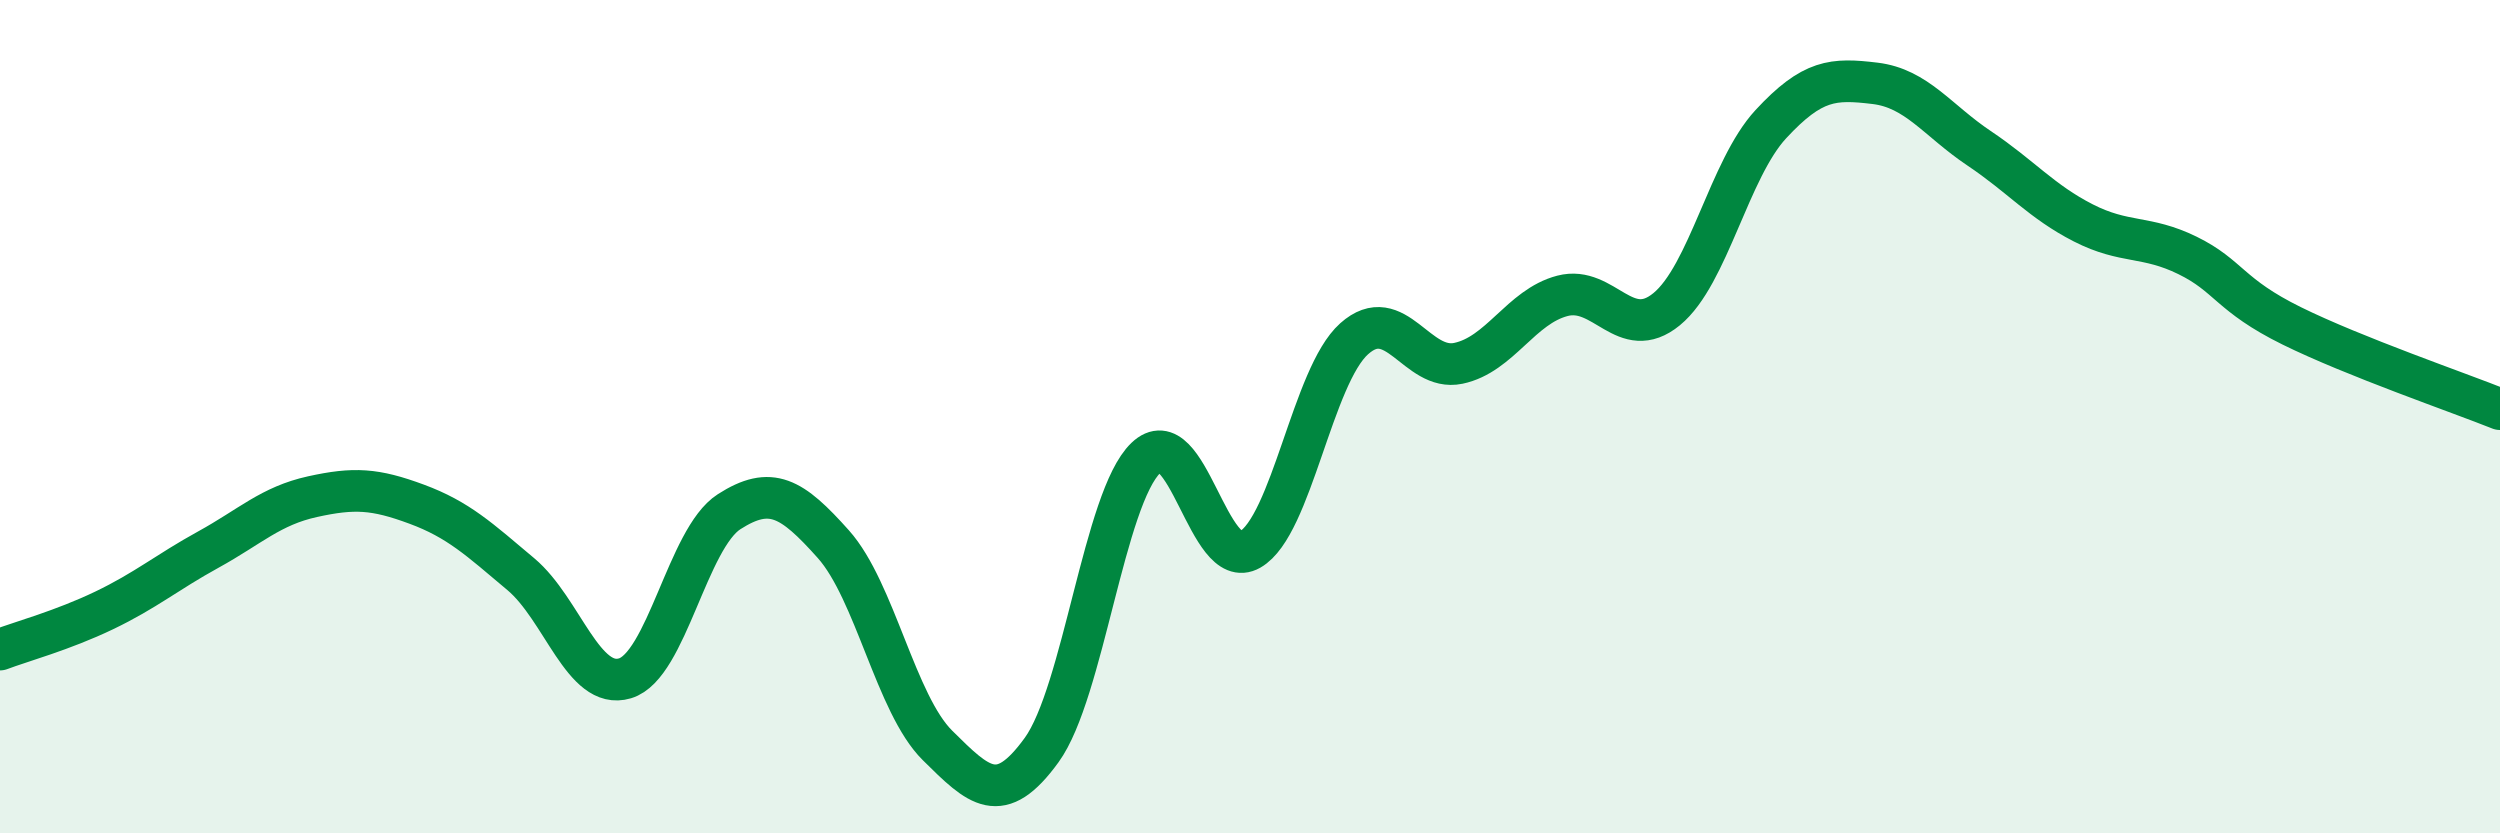 
    <svg width="60" height="20" viewBox="0 0 60 20" xmlns="http://www.w3.org/2000/svg">
      <path
        d="M 0,15.59 C 0.5,15.4 1.5,15.13 2.5,14.65 C 3.5,14.17 4,13.74 5,13.19 C 6,12.64 6.5,12.14 7.5,11.92 C 8.5,11.7 9,11.73 10,12.1 C 11,12.47 11.5,12.94 12.5,13.78 C 13.5,14.62 14,16.58 15,16.28 C 16,15.98 16.5,12.92 17.5,12.28 C 18.5,11.64 19,11.94 20,13.06 C 21,14.18 21.5,16.9 22.5,17.89 C 23.5,18.88 24,19.38 25,18 C 26,16.62 26.5,11.95 27.5,10.99 C 28.5,10.03 29,13.76 30,13.19 C 31,12.62 31.5,9.02 32.5,8.13 C 33.5,7.24 34,8.93 35,8.72 C 36,8.51 36.5,7.36 37.5,7.1 C 38.5,6.84 39,8.24 40,7.42 C 41,6.6 41.5,4.06 42.5,2.98 C 43.5,1.9 44,1.88 45,2 C 46,2.12 46.5,2.89 47.5,3.56 C 48.5,4.23 49,4.84 50,5.35 C 51,5.86 51.5,5.64 52.5,6.13 C 53.5,6.62 53.5,7.08 55,7.82 C 56.5,8.56 59,9.42 60,9.82L60 20L0 20Z"
        fill="#008740"
        opacity="0.1"
        stroke-linecap="round"
        stroke-linejoin="round"
      />
      <path
        d="M 0,15.59 C 0.5,15.4 1.5,15.13 2.5,14.65 C 3.5,14.17 4,13.74 5,13.19 C 6,12.64 6.5,12.14 7.5,11.92 C 8.5,11.7 9,11.73 10,12.1 C 11,12.47 11.5,12.94 12.5,13.78 C 13.5,14.62 14,16.58 15,16.28 C 16,15.98 16.5,12.92 17.5,12.28 C 18.5,11.64 19,11.94 20,13.06 C 21,14.18 21.5,16.9 22.5,17.89 C 23.5,18.88 24,19.38 25,18 C 26,16.62 26.5,11.95 27.5,10.99 C 28.5,10.03 29,13.76 30,13.19 C 31,12.62 31.5,9.02 32.5,8.13 C 33.5,7.24 34,8.93 35,8.72 C 36,8.51 36.5,7.36 37.5,7.1 C 38.5,6.84 39,8.24 40,7.42 C 41,6.6 41.5,4.06 42.5,2.98 C 43.5,1.9 44,1.88 45,2 C 46,2.12 46.5,2.89 47.5,3.56 C 48.5,4.23 49,4.84 50,5.35 C 51,5.86 51.5,5.64 52.5,6.13 C 53.5,6.62 53.5,7.08 55,7.82 C 56.5,8.56 59,9.42 60,9.82"
        stroke="#008740"
        stroke-width="1"
        fill="none"
        stroke-linecap="round"
        stroke-linejoin="round"
      />
    </svg>
  